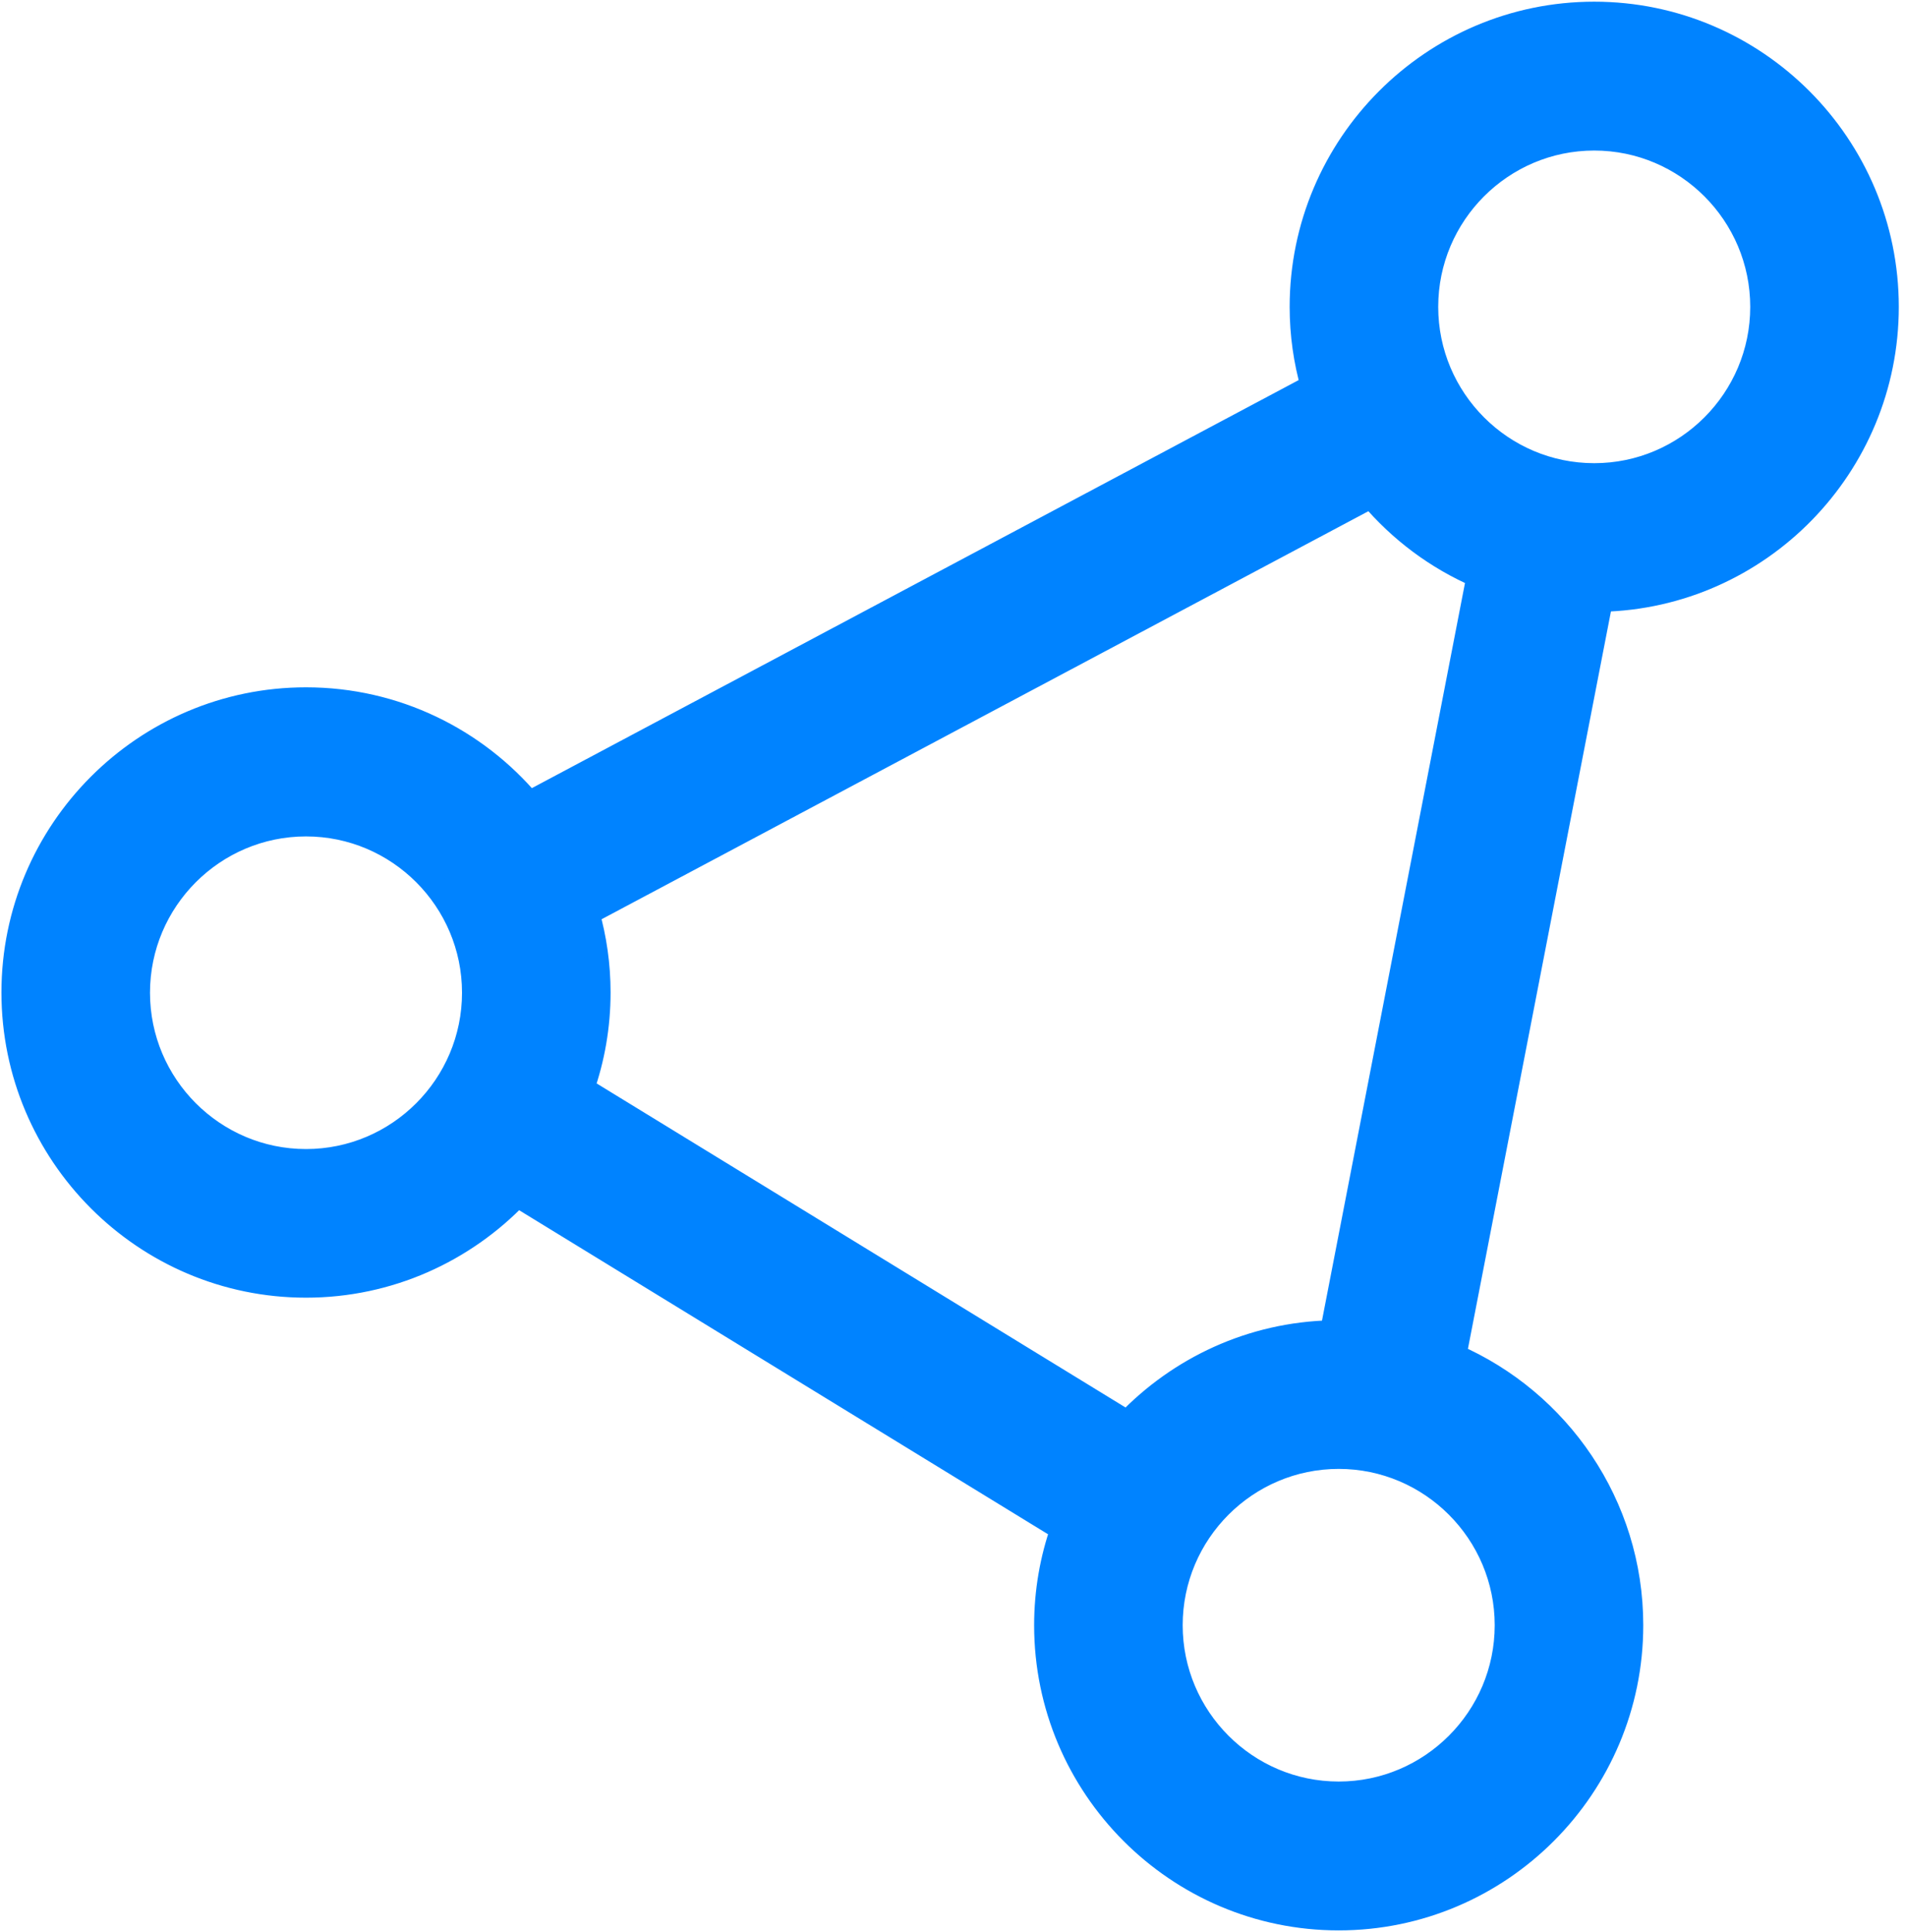 <?xml version="1.0" encoding="utf-8"?>
<!-- Generator: Adobe Illustrator 23.1.0, SVG Export Plug-In . SVG Version: 6.00 Build 0)  -->
<svg version="1.1" id="Layer_1" xmlns="http://www.w3.org/2000/svg" xmlns:xlink="http://www.w3.org/1999/xlink" x="0px" y="0px"
	 width="792.9" height="803.4" viewBox="0 0 792.9 803.4" style="enable-background:new 0 0 792.9 803.4;" xml:space="preserve">
<style type="text/css">
	.st0{fill:#0083FF;stroke:#0083FF;stroke-width:10;stroke-miterlimit:10;}
</style>
<g>
	<g>
		<path class="st0" d="M784.9,127.6c0-67.2-54.6-121.9-121.7-121.9S541.5,60.4,541.5,127.6c0,11.4,1.6,22.5,4.6,33L220.1,334
			c-22.3-26.4-55.6-43.2-92.8-43.2c-67.1,0-121.7,54.7-121.7,121.9c0,67.2,54.6,121.9,121.7,121.9c34.5,0,65.7-14.5,87.9-37.7
			L442,635.8c-4.4,12.5-6.8,26-6.8,40c0,67.2,54.6,121.9,121.7,121.9c67.1,0,121.7-54.7,121.7-121.9c0-50.1-30.4-93.2-73.6-112
			l61-314.4C731.8,248,784.9,193.9,784.9,127.6z M127.3,482.8c-38.5,0-69.9-31.4-69.9-70c0-38.6,31.4-70,69.9-70
			c38.5,0,69.9,31.4,69.9,70C197.2,451.4,165.8,482.8,127.3,482.8z M626.8,675.8c0,38.6-31.4,70-69.9,70s-69.9-31.4-69.9-70
			s31.4-70,69.9-70S626.8,637.2,626.8,675.8z M554.1,554c-33.4,0.7-63.5,15-85.1,37.6L242.2,452.7c4.4-12.5,6.8-26,6.8-40
			c0-11.4-1.6-22.5-4.6-33l326-173.4c12.1,14.3,27.3,25.7,44.7,33.2L554.1,554z M593.3,127.6c0-38.6,31.4-70,69.9-70
			s69.9,31.4,69.9,70c0,38.6-31.4,70-69.9,70S593.3,166.2,593.3,127.6z"/>
	</g>
</g>
</svg>

